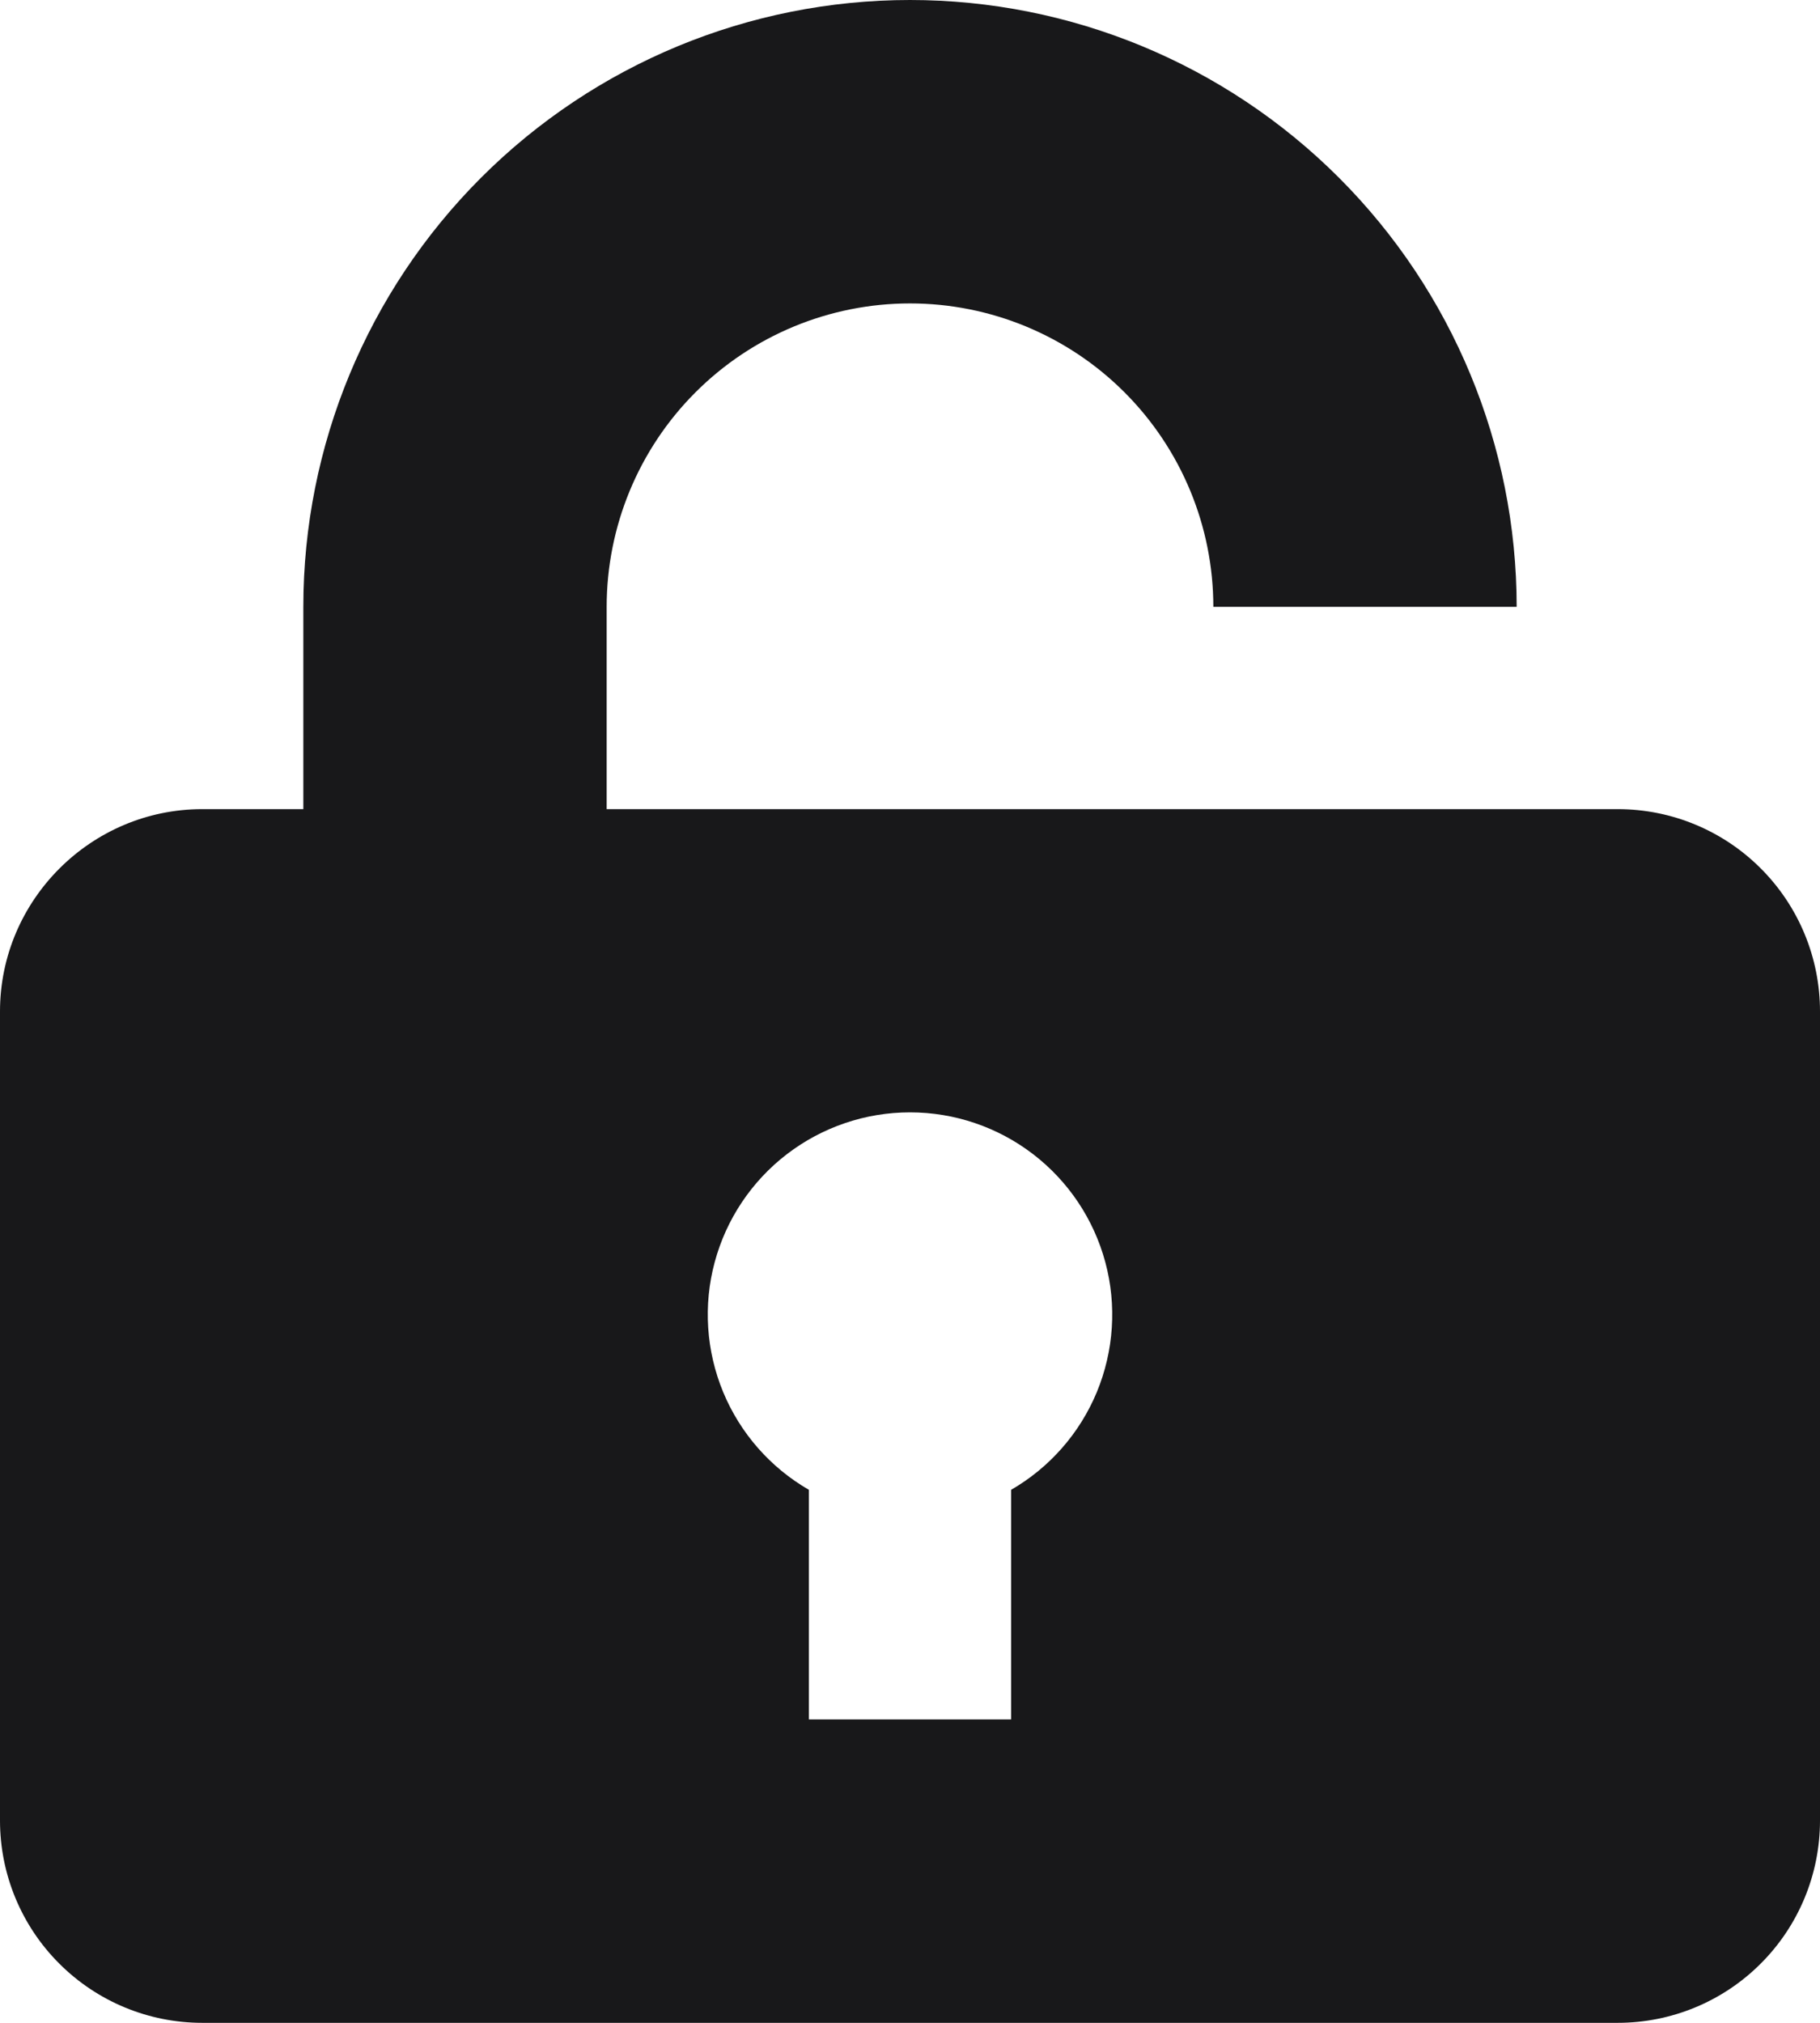 <?xml version="1.0" encoding="UTF-8"?> <svg xmlns="http://www.w3.org/2000/svg" width="27" height="30" viewBox="0 0 27 30" fill="none"><path d="M4.5 12V9C4.5 6.613 5.448 4.324 7.136 2.636C8.824 0.948 11.113 0 13.5 0C15.887 0 18.176 0.948 19.864 2.636C21.552 4.324 22.5 6.613 22.5 9H18V12H24C24.796 12 25.559 12.316 26.121 12.879C26.684 13.441 27 14.204 27 15V27C27 27.796 26.684 28.559 26.121 29.121C25.559 29.684 24.796 30 24 30H3C2.204 30 1.441 29.684 0.879 29.121C0.316 28.559 0 27.796 0 27V15C0 13.35 1.35 12 3 12H4.5ZM12 22.095V25.5H15V22.095C15.572 21.765 16.019 21.255 16.272 20.645C16.524 20.035 16.569 19.358 16.398 18.721C16.227 18.083 15.85 17.519 15.326 17.117C14.802 16.715 14.16 16.497 13.5 16.497C12.84 16.497 12.198 16.715 11.674 17.117C11.15 17.519 10.773 18.083 10.602 18.721C10.431 19.358 10.476 20.035 10.728 20.645C10.981 21.255 11.428 21.765 12 22.095ZM9 9V12H18V9C18 7.807 17.526 6.662 16.682 5.818C15.838 4.974 14.694 4.5 13.5 4.5C12.306 4.5 11.162 4.974 10.318 5.818C9.474 6.662 9 7.807 9 9Z" fill="#18181A"></path></svg> 